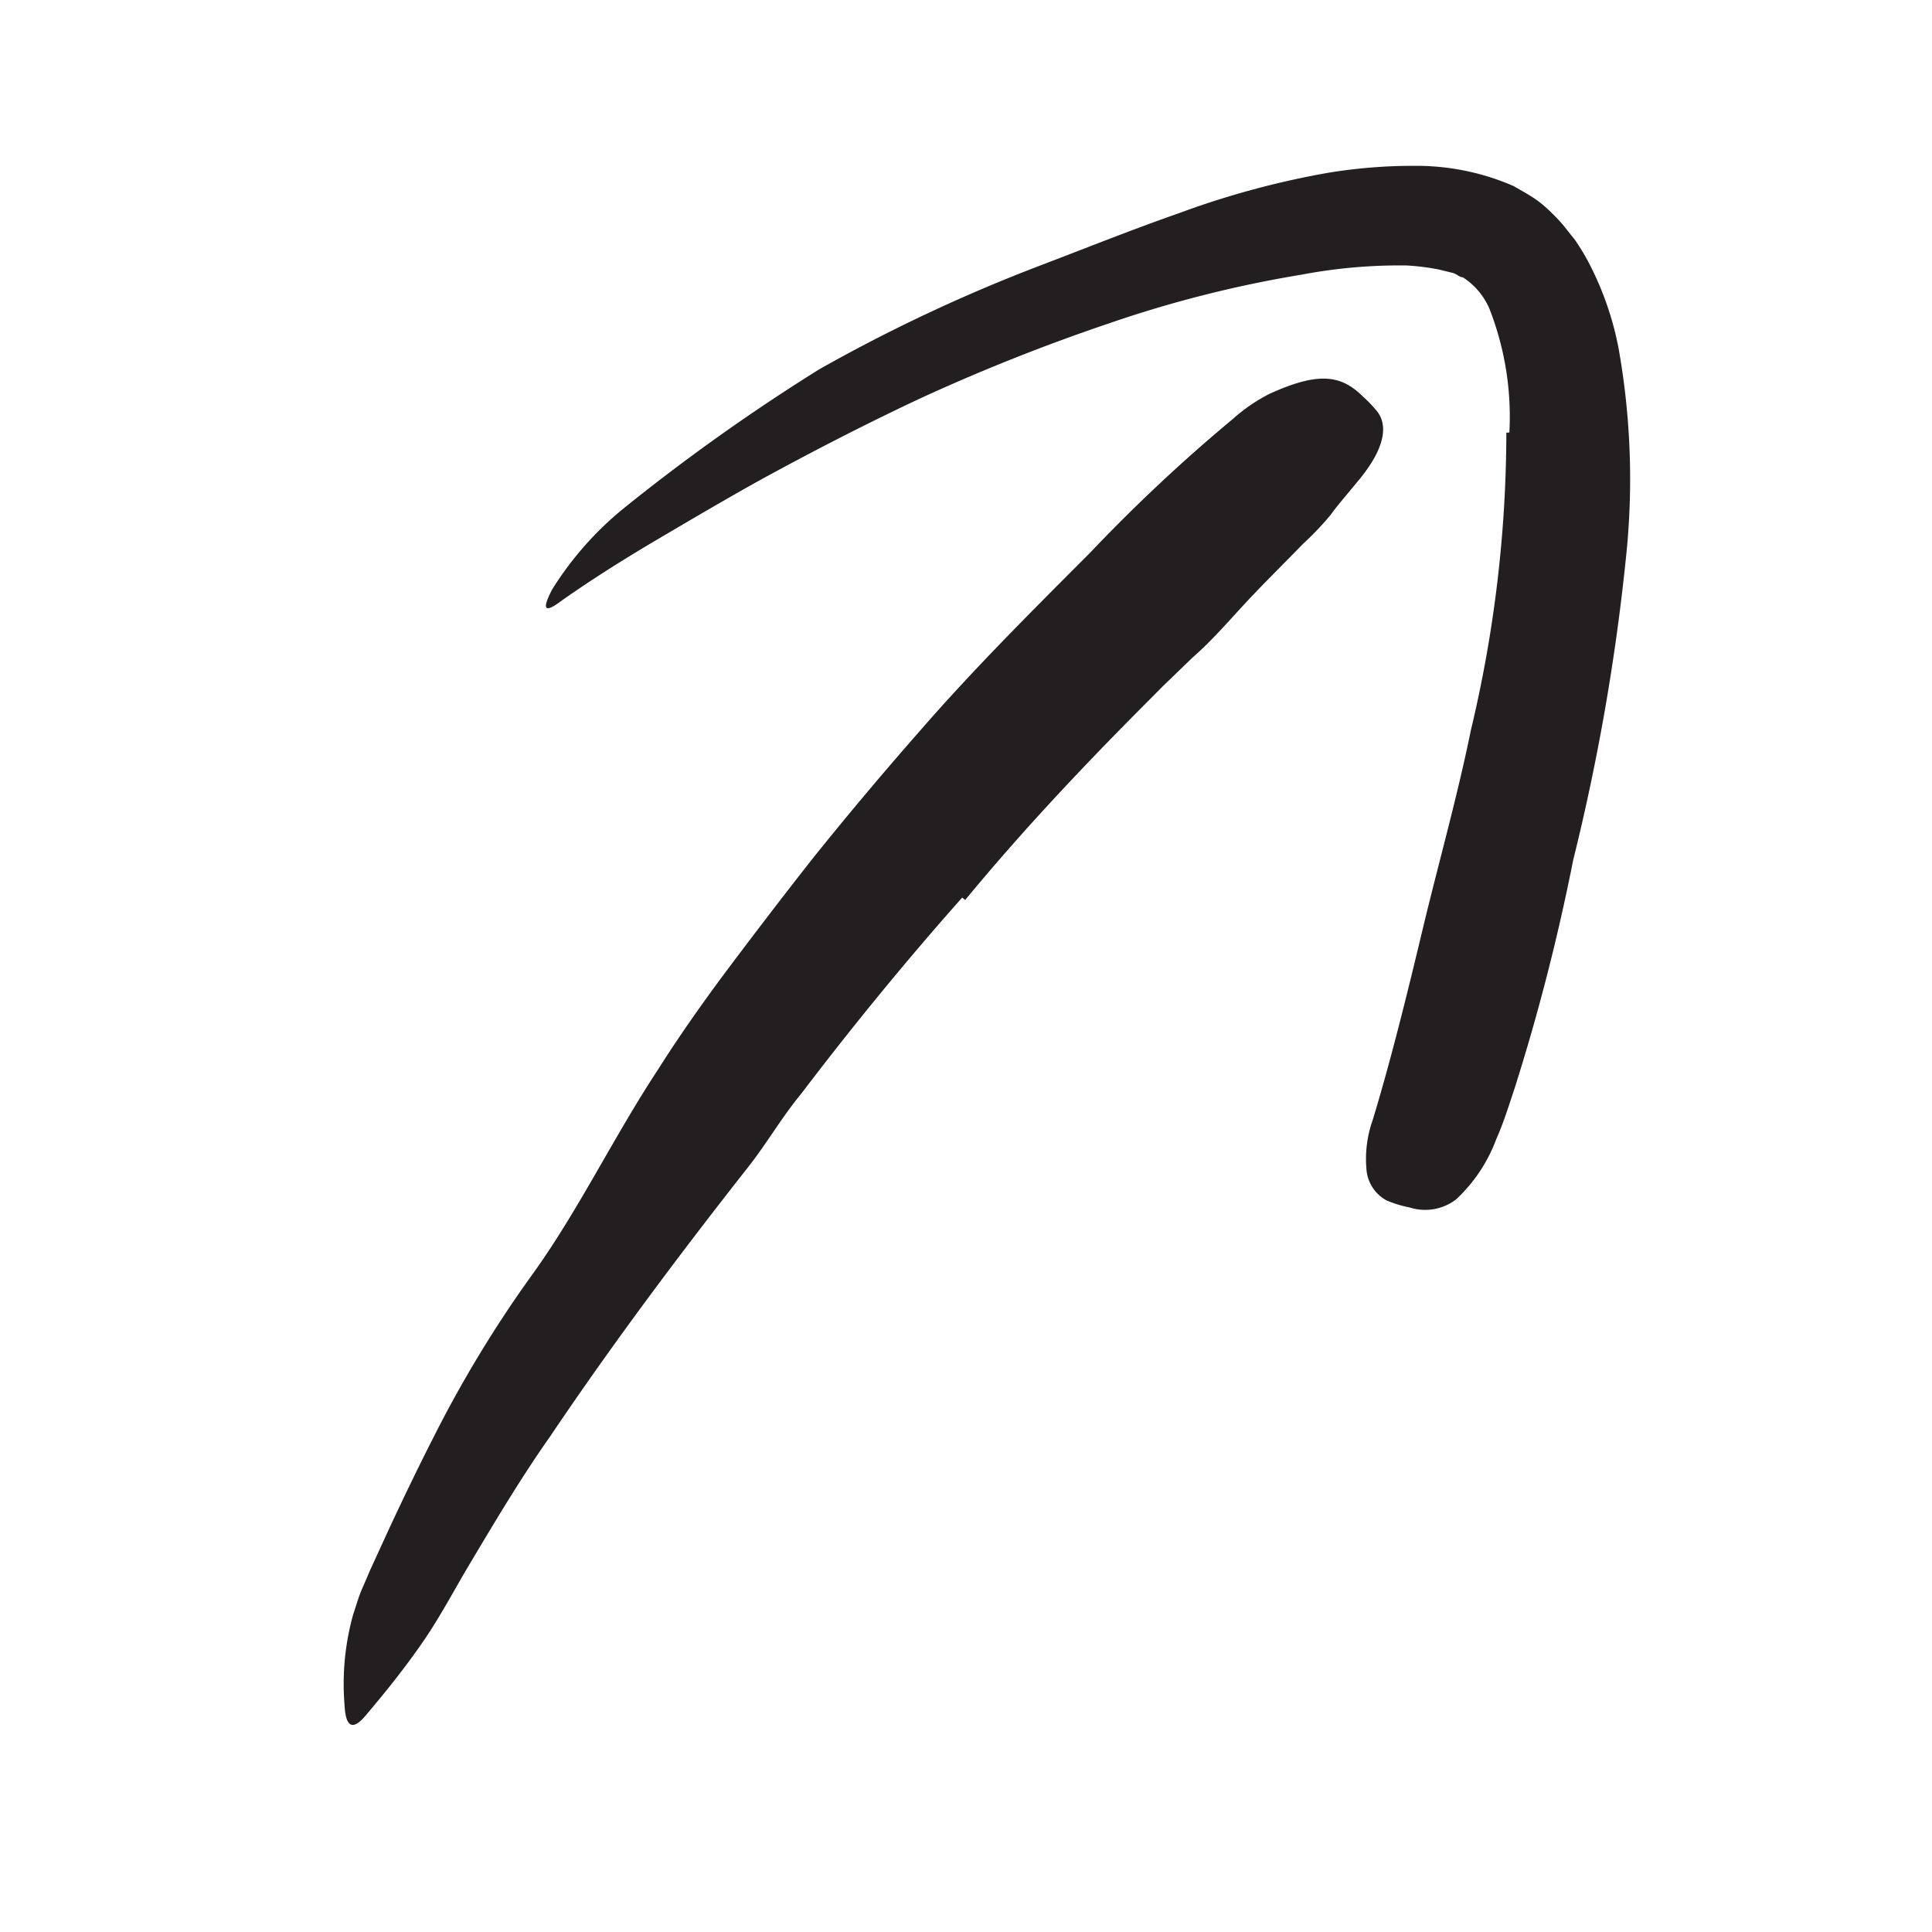 <svg xmlns="http://www.w3.org/2000/svg" width="96" height="96" viewBox="0 0 96 96"><defs><style>.cls-1{fill:#231f20;}</style></defs><title>scribble final version</title><g id="Layer_1" data-name="Layer 1"><path class="cls-1" d="M47.81,44.6c-2.77,3.12-5.44,6.38-8,9.75-1,1.21-1.75,2.54-2.72,3.75-3.38,4.3-6.68,8.71-9.75,13.27-1.41,2-2.67,4.11-3.91,6.19-.8,1.33-1.52,2.72-2.4,4s-1.88,2.53-2.91,3.74c-.66.75-.95.42-1-.58a12.84,12.84,0,0,1,.43-4.5c.13-.38.24-.78.39-1.15L18.4,78l1-2.18c.68-1.45,1.37-2.89,2.1-4.32a60,60,0,0,1,5-8.24c2.26-3.15,4-6.78,6.2-10.12,1.17-1.85,2.44-3.63,3.76-5.38s2.65-3.49,4-5.2Q43,39.4,45.69,36.34c2.69-3.1,5.61-6,8.52-8.92a82.27,82.27,0,0,1,7.06-6.61,8.49,8.49,0,0,1,1.79-1.23c2.51-1.15,3.61-.93,4.69.15a6.21,6.21,0,0,1,.71.75c.63.89.09,2.18-1.08,3.54-.43.53-.85,1-1.26,1.56A14,14,0,0,1,64.77,27c-.91.94-1.83,1.84-2.74,2.81s-1.78,2-2.78,2.87l-1.45,1.4-1.45,1.46c-2.86,2.89-5.72,5.94-8.39,9.18Z"/><path class="cls-1" d="M75,21.49a14.71,14.71,0,0,0-1-6.17,3.51,3.51,0,0,0-1.31-1.54c-.16,0-.27-.14-.47-.21l-.73-.18a11.76,11.76,0,0,0-1.62-.2,26.25,26.25,0,0,0-5.21.46,58.5,58.5,0,0,0-9.56,2.42,95.89,95.89,0,0,0-9.36,3.72c-2.71,1.27-5.39,2.65-8,4.08-1.67.93-3.32,1.9-5,2.89s-3.29,2-4.81,3.07c-.91.69-1,.44-.5-.53a16.33,16.33,0,0,1,3.51-4,98.24,98.24,0,0,1,9.77-6.95A81.11,81.11,0,0,1,51.67,13.2c2.26-.86,4.55-1.78,6.92-2.61a42.7,42.7,0,0,1,7.38-2,26.08,26.08,0,0,1,4.38-.35,12.12,12.12,0,0,1,4.85,1c.41.24.83.46,1.2.73s.7.6,1,.91.56.68.83,1a11,11,0,0,1,.66,1.07,15.42,15.42,0,0,1,1.54,4.38,37,37,0,0,1,.36,10.41,107.87,107.87,0,0,1-2.62,15,104.81,104.81,0,0,1-2.92,11.37c-.28.83-.53,1.66-.9,2.49a7.82,7.82,0,0,1-2,3,2.53,2.53,0,0,1-2.3.4,5.92,5.92,0,0,1-1.15-.35,1.92,1.92,0,0,1-1-1.53,5.8,5.8,0,0,1,.31-2.47c.91-3,1.7-6.21,2.48-9.47s1.72-6.57,2.4-9.91a64,64,0,0,0,1.76-14.77Z"/></g></svg>